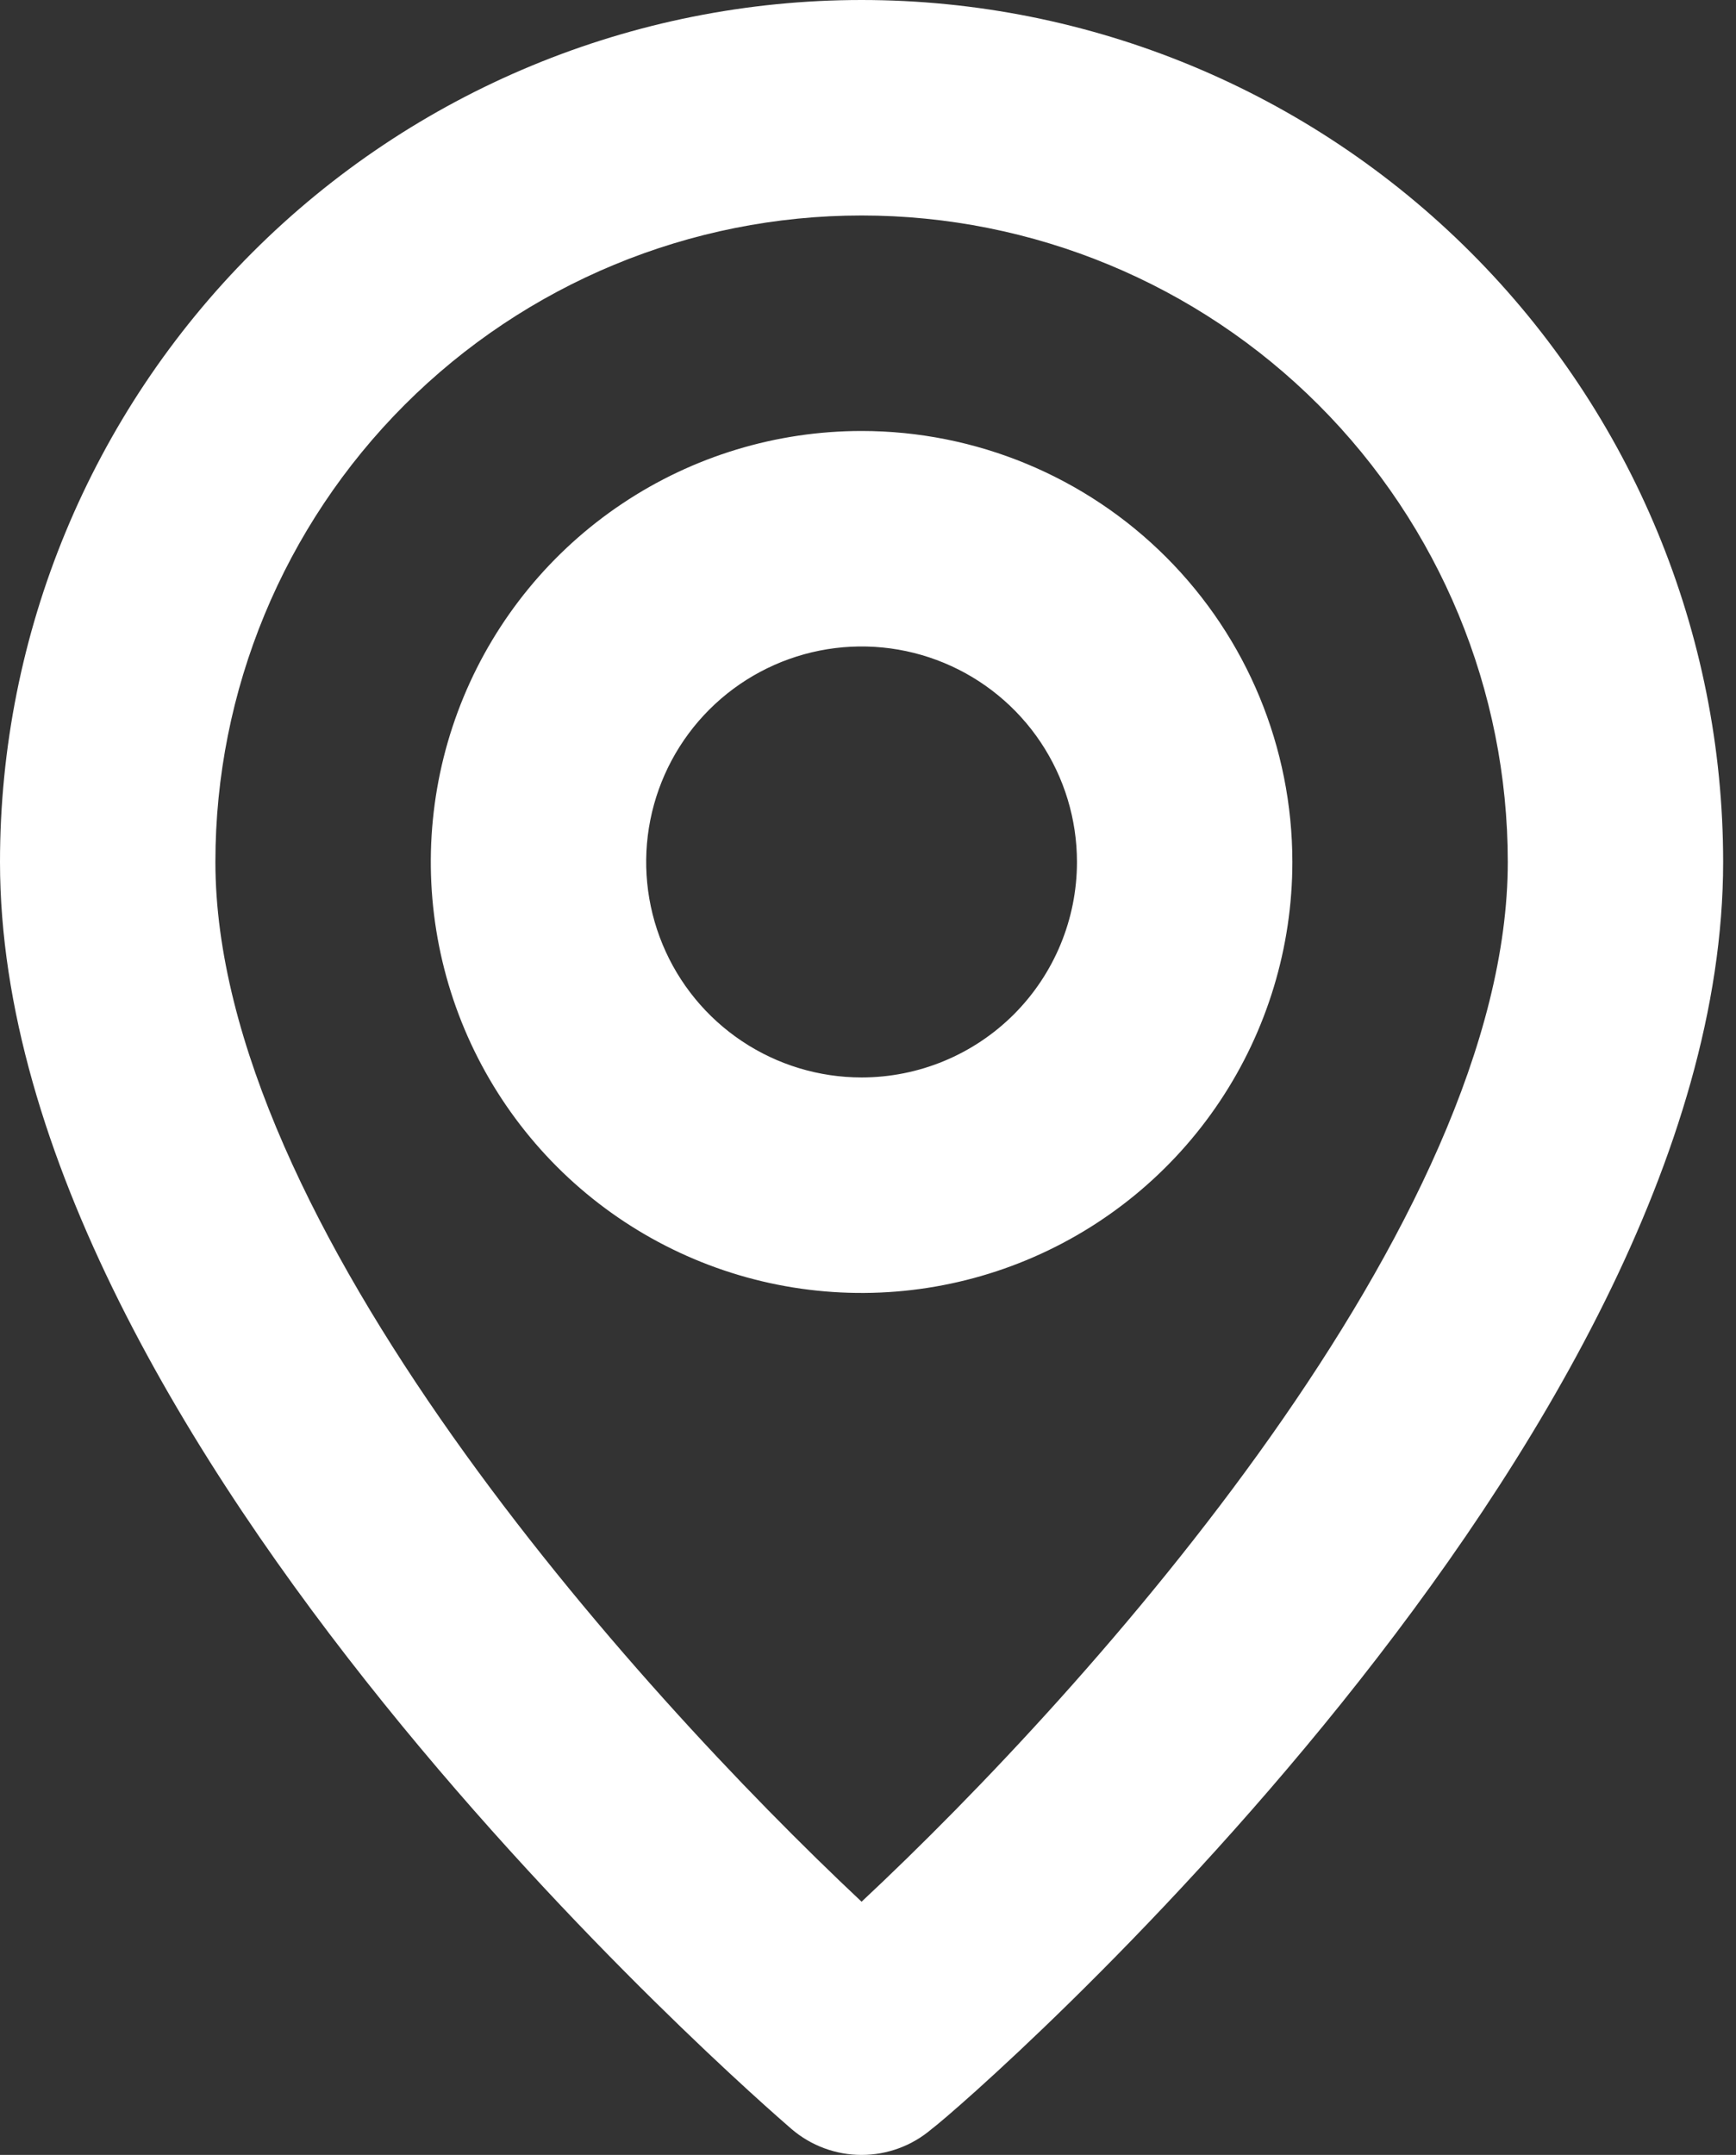 <?xml version="1.0" encoding="UTF-8"?> <svg xmlns="http://www.w3.org/2000/svg" width="54" height="67" viewBox="0 0 54 67" fill="none"><rect x="0" y="0" width="54" height="67" fill="#333333" stroke="none"/> <path d="M26.8 0C19.692 0 12.876 2.824 7.85 7.85C2.824 12.876 0 19.692 0 26.8C0 44.89 23.618 65.326 24.623 66.197C25.23 66.716 26.002 67.001 26.8 67.001C27.599 67.001 28.371 66.716 28.978 66.197C30.15 65.326 53.6 44.89 53.6 26.8C53.6 19.692 50.777 12.876 45.751 7.85C40.725 2.824 33.908 0 26.8 0ZM26.8 59.128C19.665 52.428 6.7 37.989 6.7 26.8C6.7 21.469 8.818 16.357 12.587 12.587C16.357 8.818 21.469 6.7 26.8 6.7C32.131 6.7 37.244 8.818 41.013 12.587C44.783 16.357 46.901 21.469 46.901 26.8C46.901 37.989 33.936 52.462 26.8 59.128ZM26.8 13.4C24.15 13.4 21.559 14.186 19.355 15.659C17.152 17.131 15.434 19.224 14.42 21.672C13.406 24.121 13.141 26.815 13.658 29.415C14.175 32.014 15.451 34.401 17.325 36.276C19.199 38.15 21.587 39.426 24.186 39.943C26.785 40.46 29.48 40.195 31.928 39.18C34.377 38.166 36.47 36.449 37.942 34.245C39.414 32.041 40.2 29.451 40.2 26.8C40.2 23.246 38.789 19.838 36.276 17.325C33.763 14.812 30.354 13.4 26.8 13.4ZM26.8 33.5C25.475 33.5 24.18 33.107 23.078 32.371C21.976 31.635 21.117 30.588 20.61 29.364C20.103 28.14 19.97 26.793 20.229 25.493C20.488 24.194 21.126 23 22.063 22.063C23 21.126 24.194 20.488 25.493 20.229C26.793 19.97 28.14 20.103 29.364 20.61C30.588 21.117 31.635 21.976 32.371 23.078C33.107 24.18 33.5 25.475 33.5 26.8C33.5 28.577 32.794 30.281 31.538 31.538C30.281 32.794 28.577 33.5 26.8 33.5Z" fill="white"></path> </svg> 